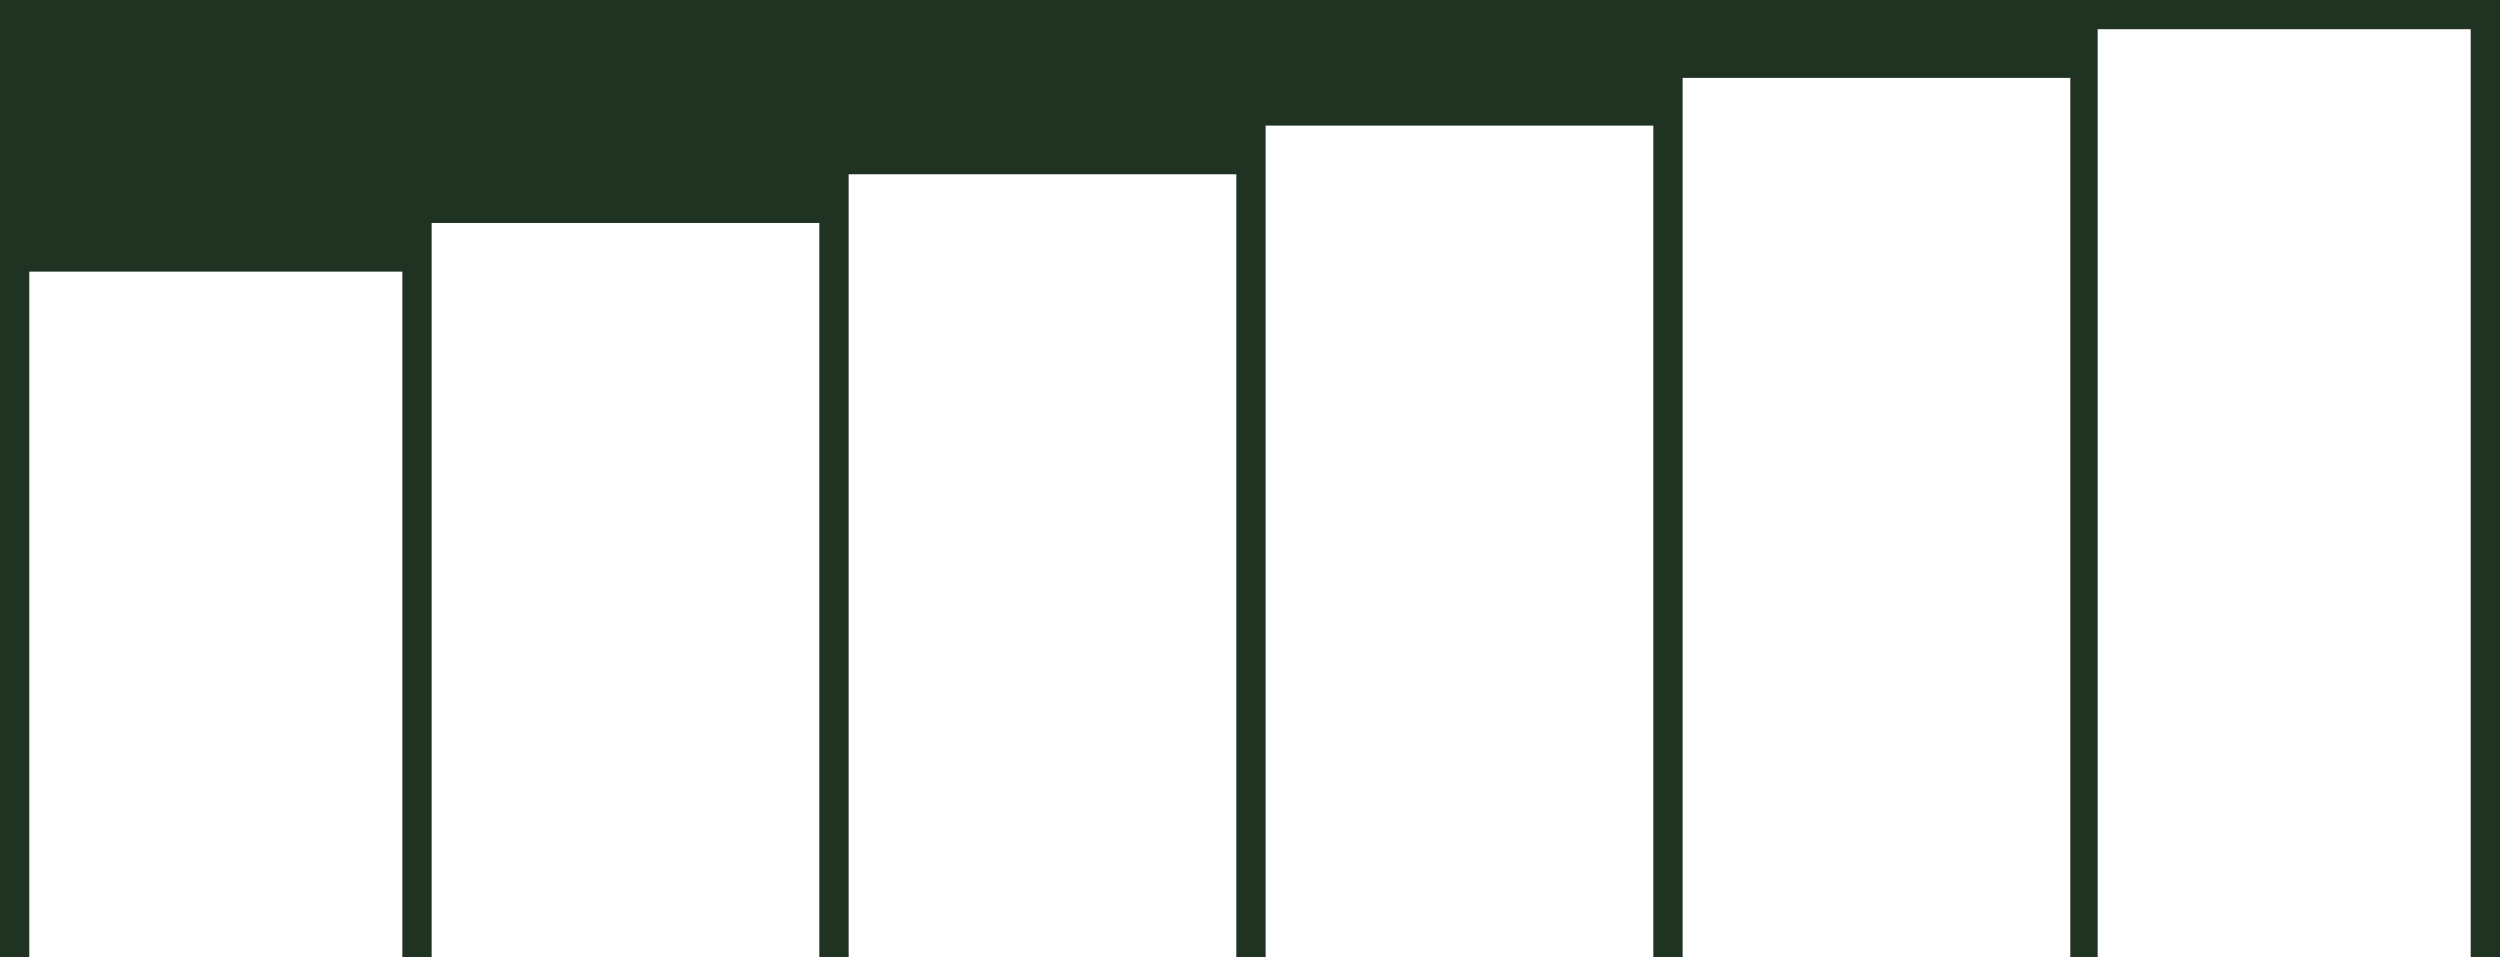 <svg width="2560" height="980" viewBox="0 0 2560 980" fill="none" xmlns="http://www.w3.org/2000/svg">
<path fill-rule="evenodd" clip-rule="evenodd" d="M0 0H2560V980H2530V29.908H2148V980H2120V79.756H1723V980H1693V128.606H1296V980H1266V178.454H869V980H839V228.301H442V980H412V278.149H30V980H0V0Z" fill="#203221"/>
</svg>
